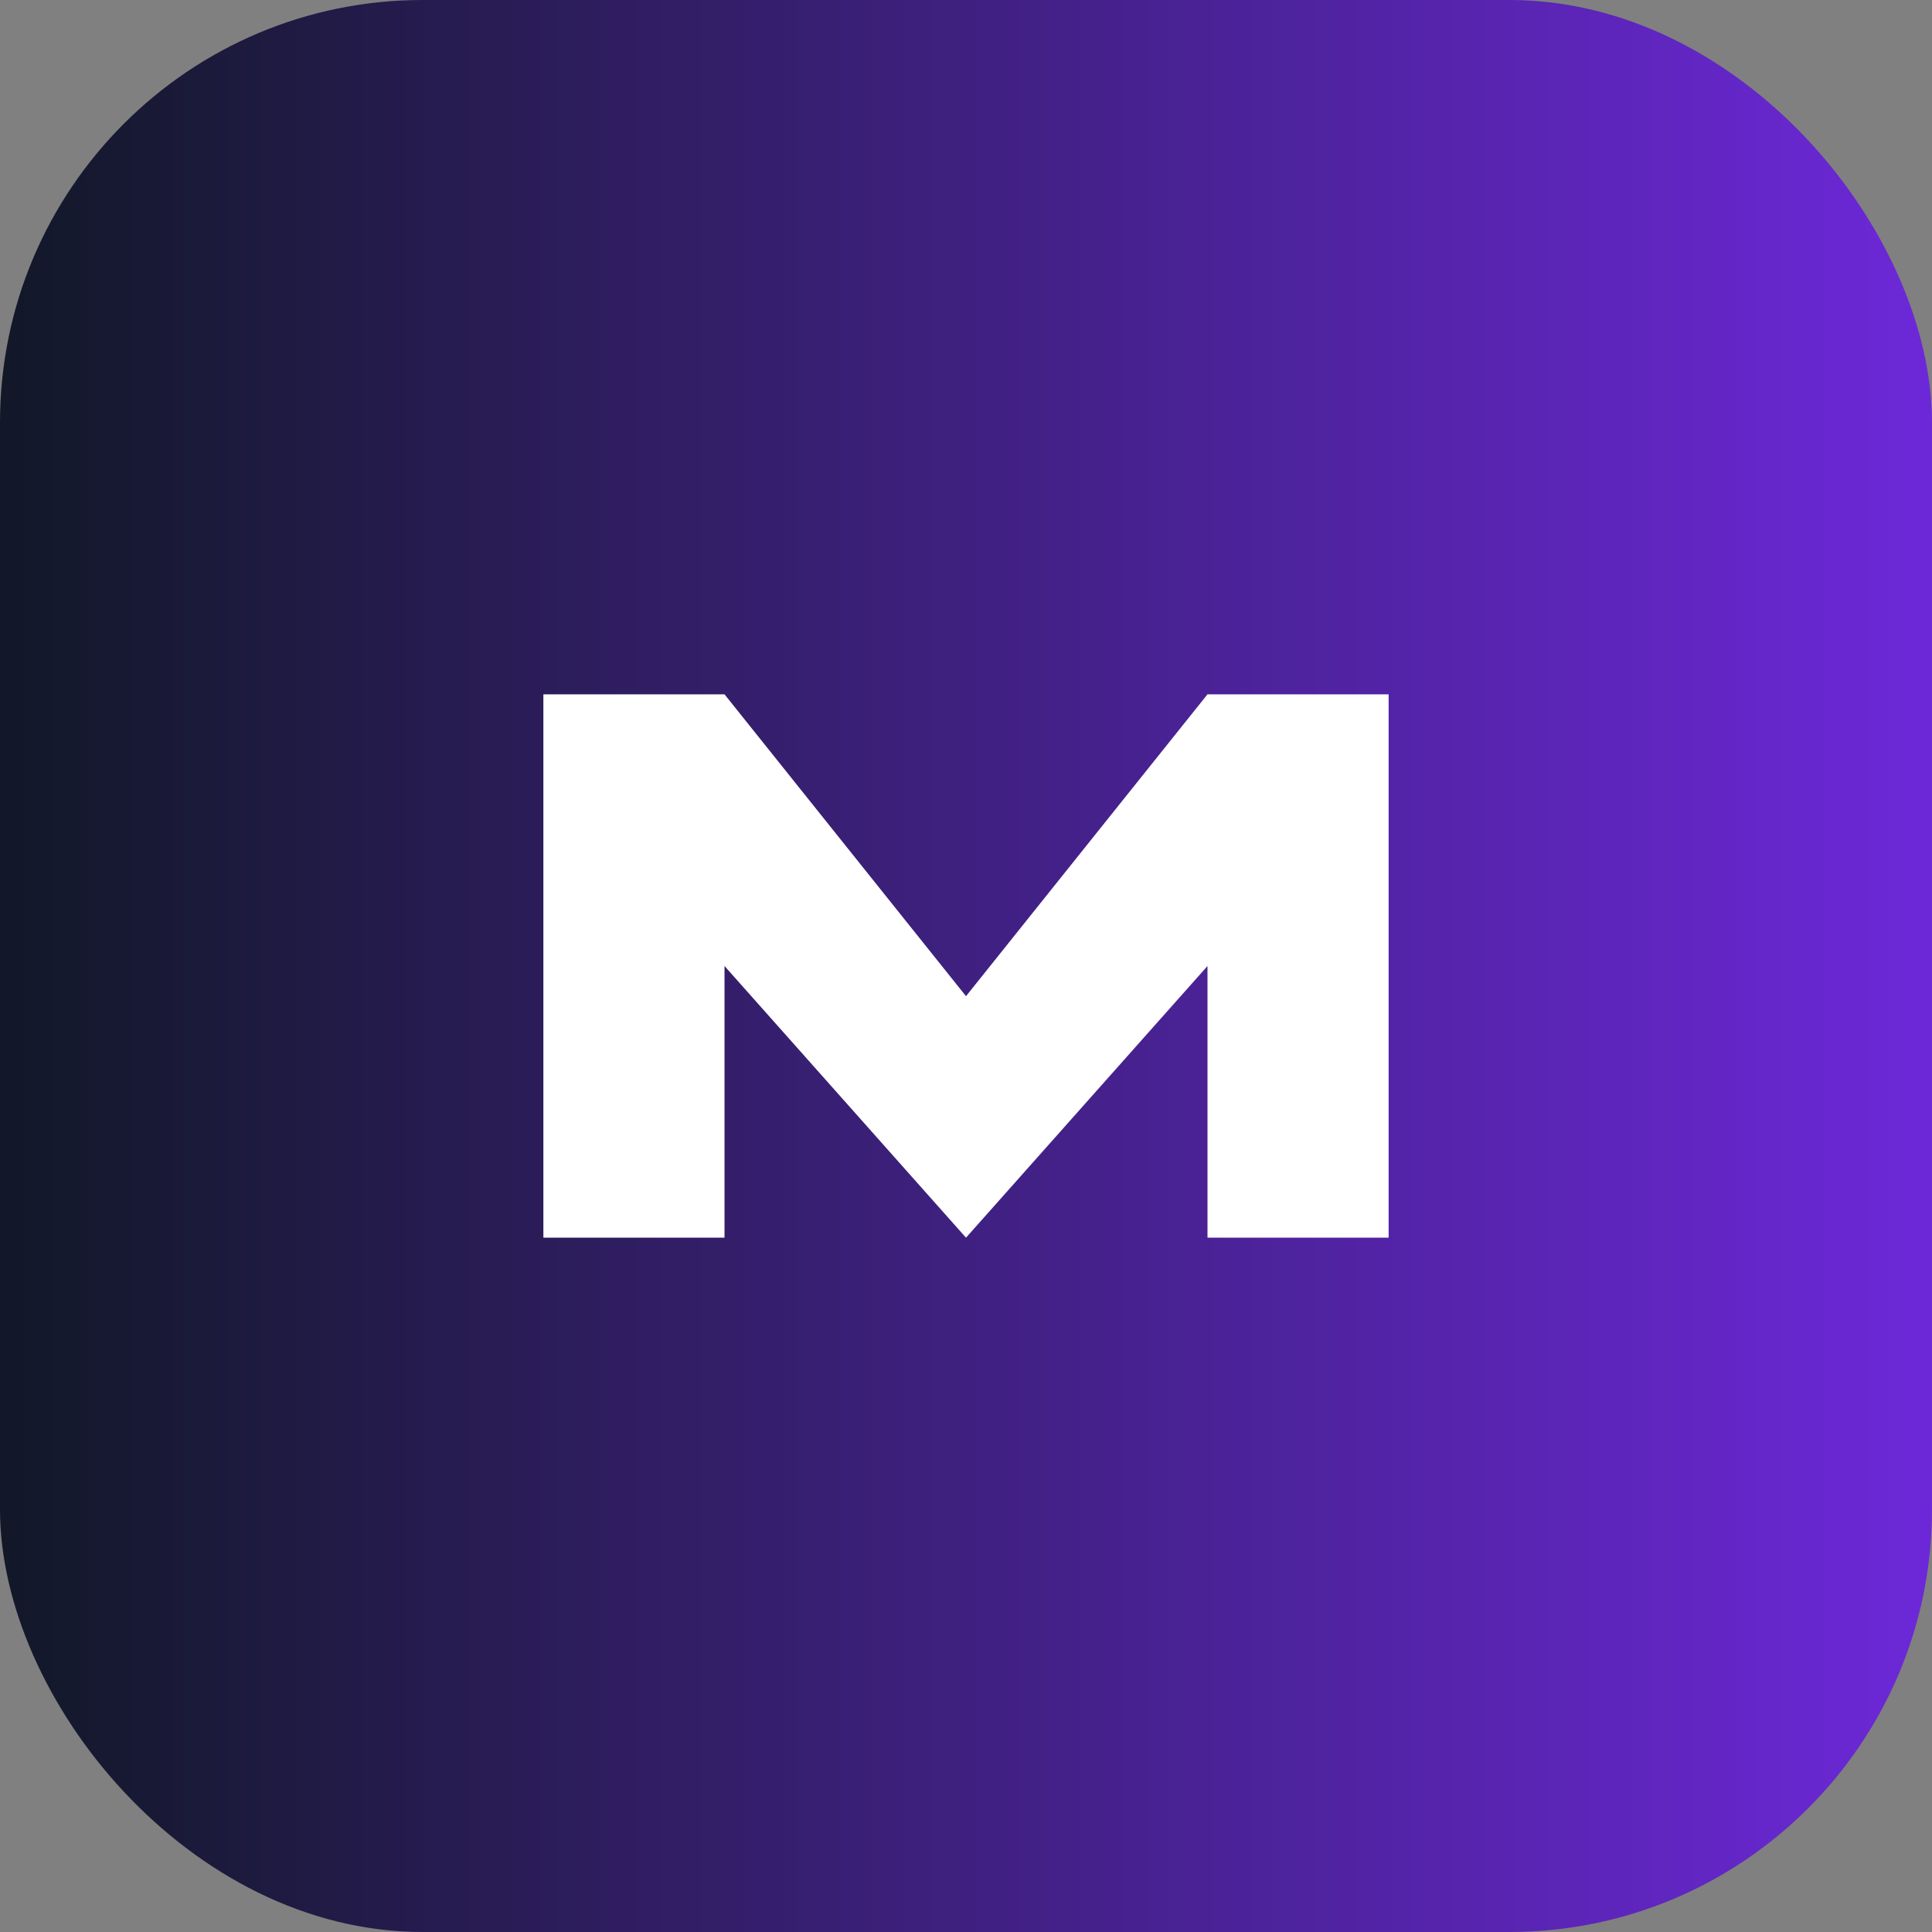 <svg xmlns="http://www.w3.org/2000/svg" viewBox="0 0 64 64">
  <rect x="0" y="0" width="64" height="64" fill="#808080" stroke="none"/>
  <defs>
    <linearGradient id="g" x1="0" x2="1">
      <stop offset="0" stop-color="#111827"/>
      <stop offset="1" stop-color="#6d28d9"/>
    </linearGradient>
  </defs>
  <rect width="64" height="64" rx="14" fill="url(#g)"/>
  <path d="M18 41V23h6l8 10 8-10h6v18h-6V32l-8 9-8-9v9z" fill="white"/>
</svg>

